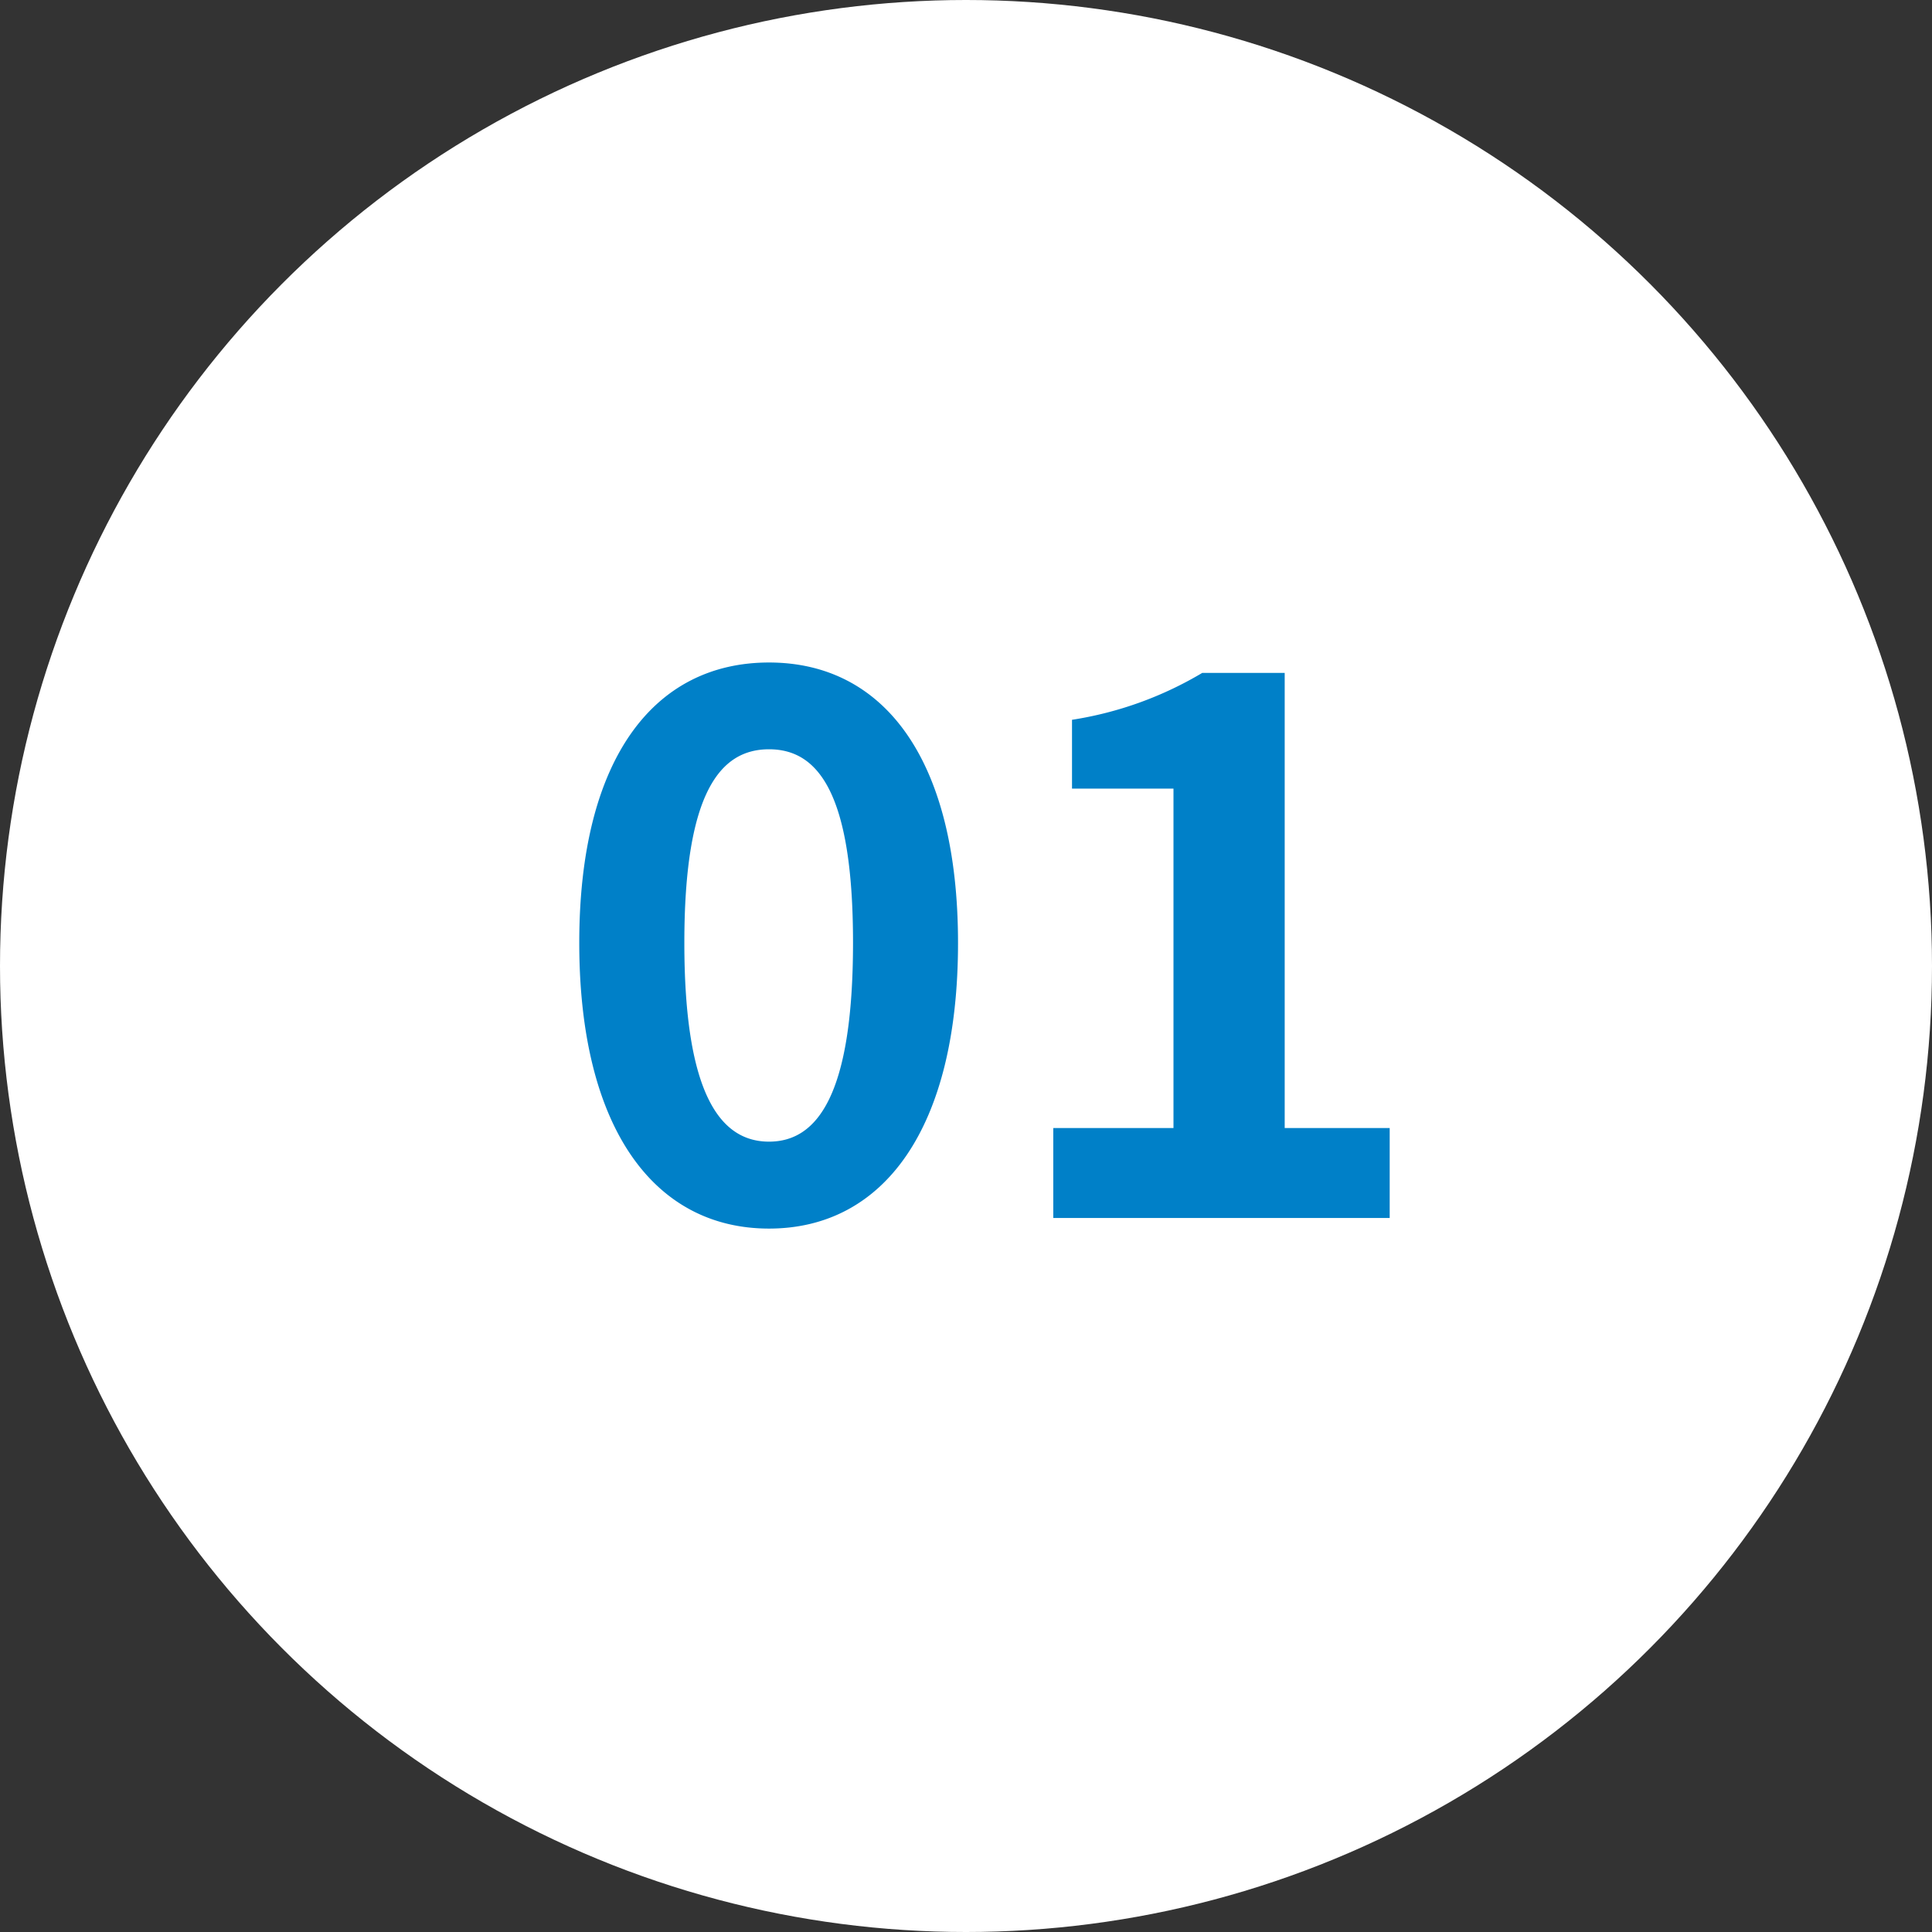 <svg xmlns="http://www.w3.org/2000/svg" width="46" height="46" viewBox="0 0 46 46">
  <rect x="0" y="0" width="46" height="46" fill="#333333" stroke="none"/>
  <g id="グループ_156" data-name="グループ 156" transform="translate(-694 -16948)">
    <circle id="楕円形_29" data-name="楕円形 29" cx="23" cy="23" r="23" transform="translate(694 16948)" fill="#fff"/>
    <path id="パス_430" data-name="パス 430" d="M5.31.252c2.736,0,4.5-2.394,4.5-6.8,0-4.374-1.764-6.678-4.5-6.678S.792-10.944.792-6.552C.792-2.142,2.574.252,5.31.252Zm0-2.07c-1.152,0-2.016-1.116-2.016-4.734,0-3.6.864-4.608,2.016-4.608s2,1.008,2,4.608C7.308-2.934,6.462-1.818,5.31-1.818ZM12.078,0h8.01V-2.142h-2.5V-12.978H15.624a8.64,8.64,0,0,1-3.1,1.116v1.638H14.94v8.082H12.078Z" transform="translate(707 16977)" fill="#0080c8"/>
  </g>
</svg>
